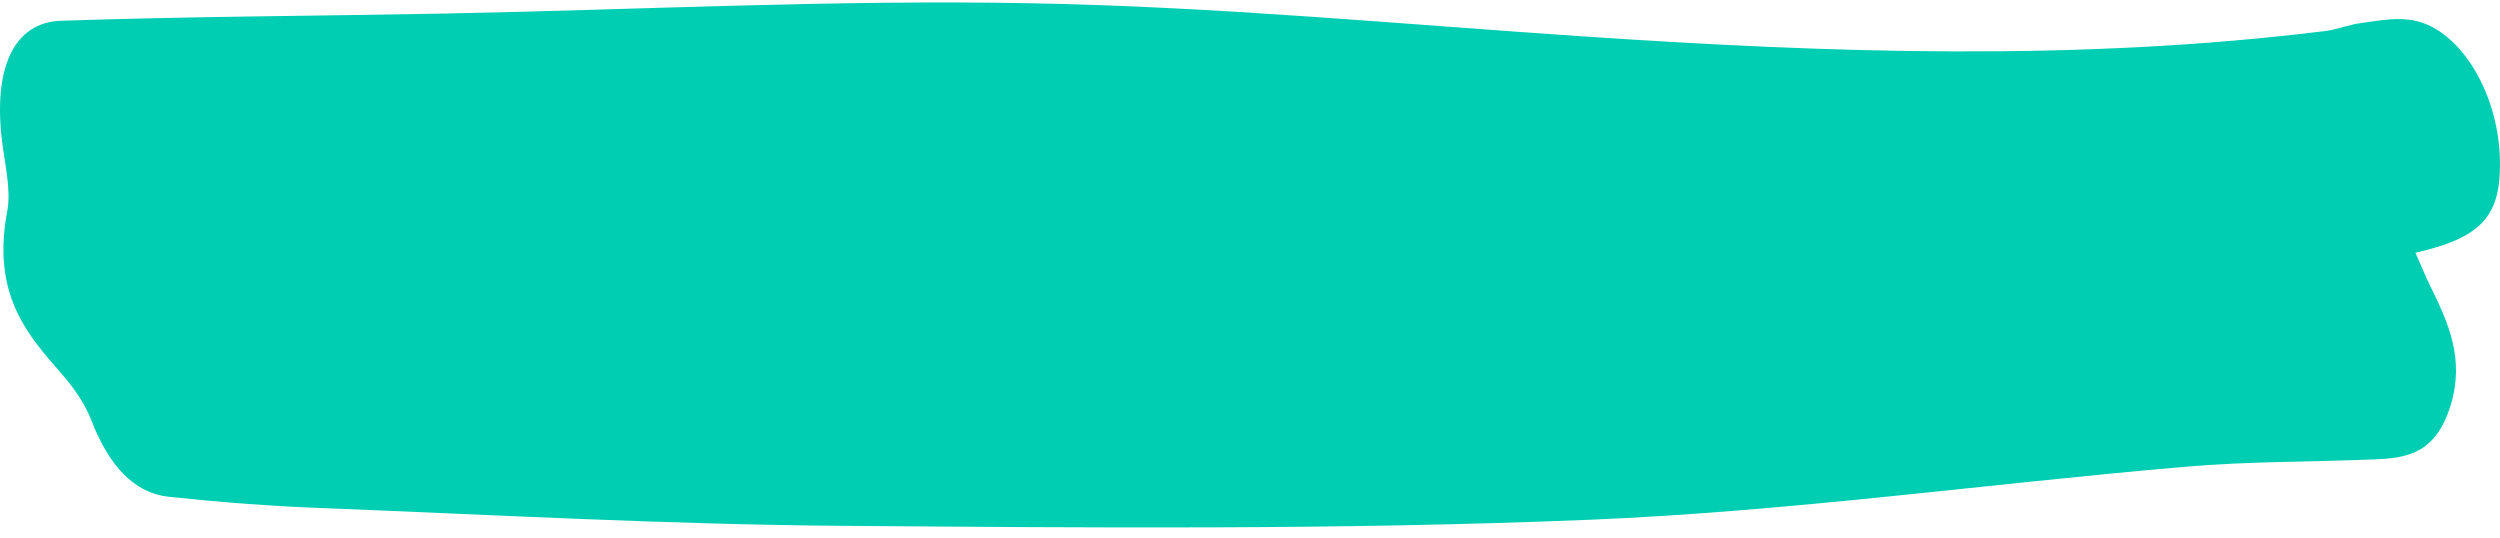<svg width="200" height="43" viewBox="0 0 200 43" fill="none" xmlns="http://www.w3.org/2000/svg">
<g clip-path="url(#clip0_6171_16076)">
<path d="M193.221 20.193C193.776 21.438 194.084 22.198 194.441 22.927C195.84 25.767 197.199 28.684 196.048 32.436C194.838 36.385 192.397 36.644 189.976 36.75C184.917 36.962 179.847 36.902 174.798 37.342C158.925 38.709 143.061 40.927 127.179 41.58C107.258 42.4 87.317 42.218 67.377 42.066C53.439 41.96 39.49 41.185 25.552 40.638C21.534 40.486 17.506 40.167 13.488 39.742C10.73 39.438 8.716 37.281 7.278 33.56C6.633 31.904 5.522 30.567 4.48 29.383C1.712 26.254 -0.579 23.003 0.581 16.881C0.899 15.226 0.393 13.16 0.165 11.307C-0.55 5.489 1.068 1.783 4.887 1.661C15.105 1.312 25.324 1.281 35.542 1.084C51.236 0.78 66.941 -0.04 82.635 0.264C97.287 0.537 111.931 1.919 126.583 2.907C146.405 4.243 166.226 4.927 186.038 2.481C186.961 2.36 187.873 1.98 188.796 1.859C190.125 1.676 191.484 1.403 192.804 1.585C196.633 2.086 199.877 7.251 199.996 12.795C200.086 17.261 198.578 19.008 193.221 20.223L193.221 20.193Z" fill="#00CEB3"/>
</g>
<defs>
<clipPath id="clip0_6171_16076">
<rect width="200" height="42" fill="white" transform="translate(200 42.197) rotate(-180)"/>
</clipPath>
</defs>
</svg>
